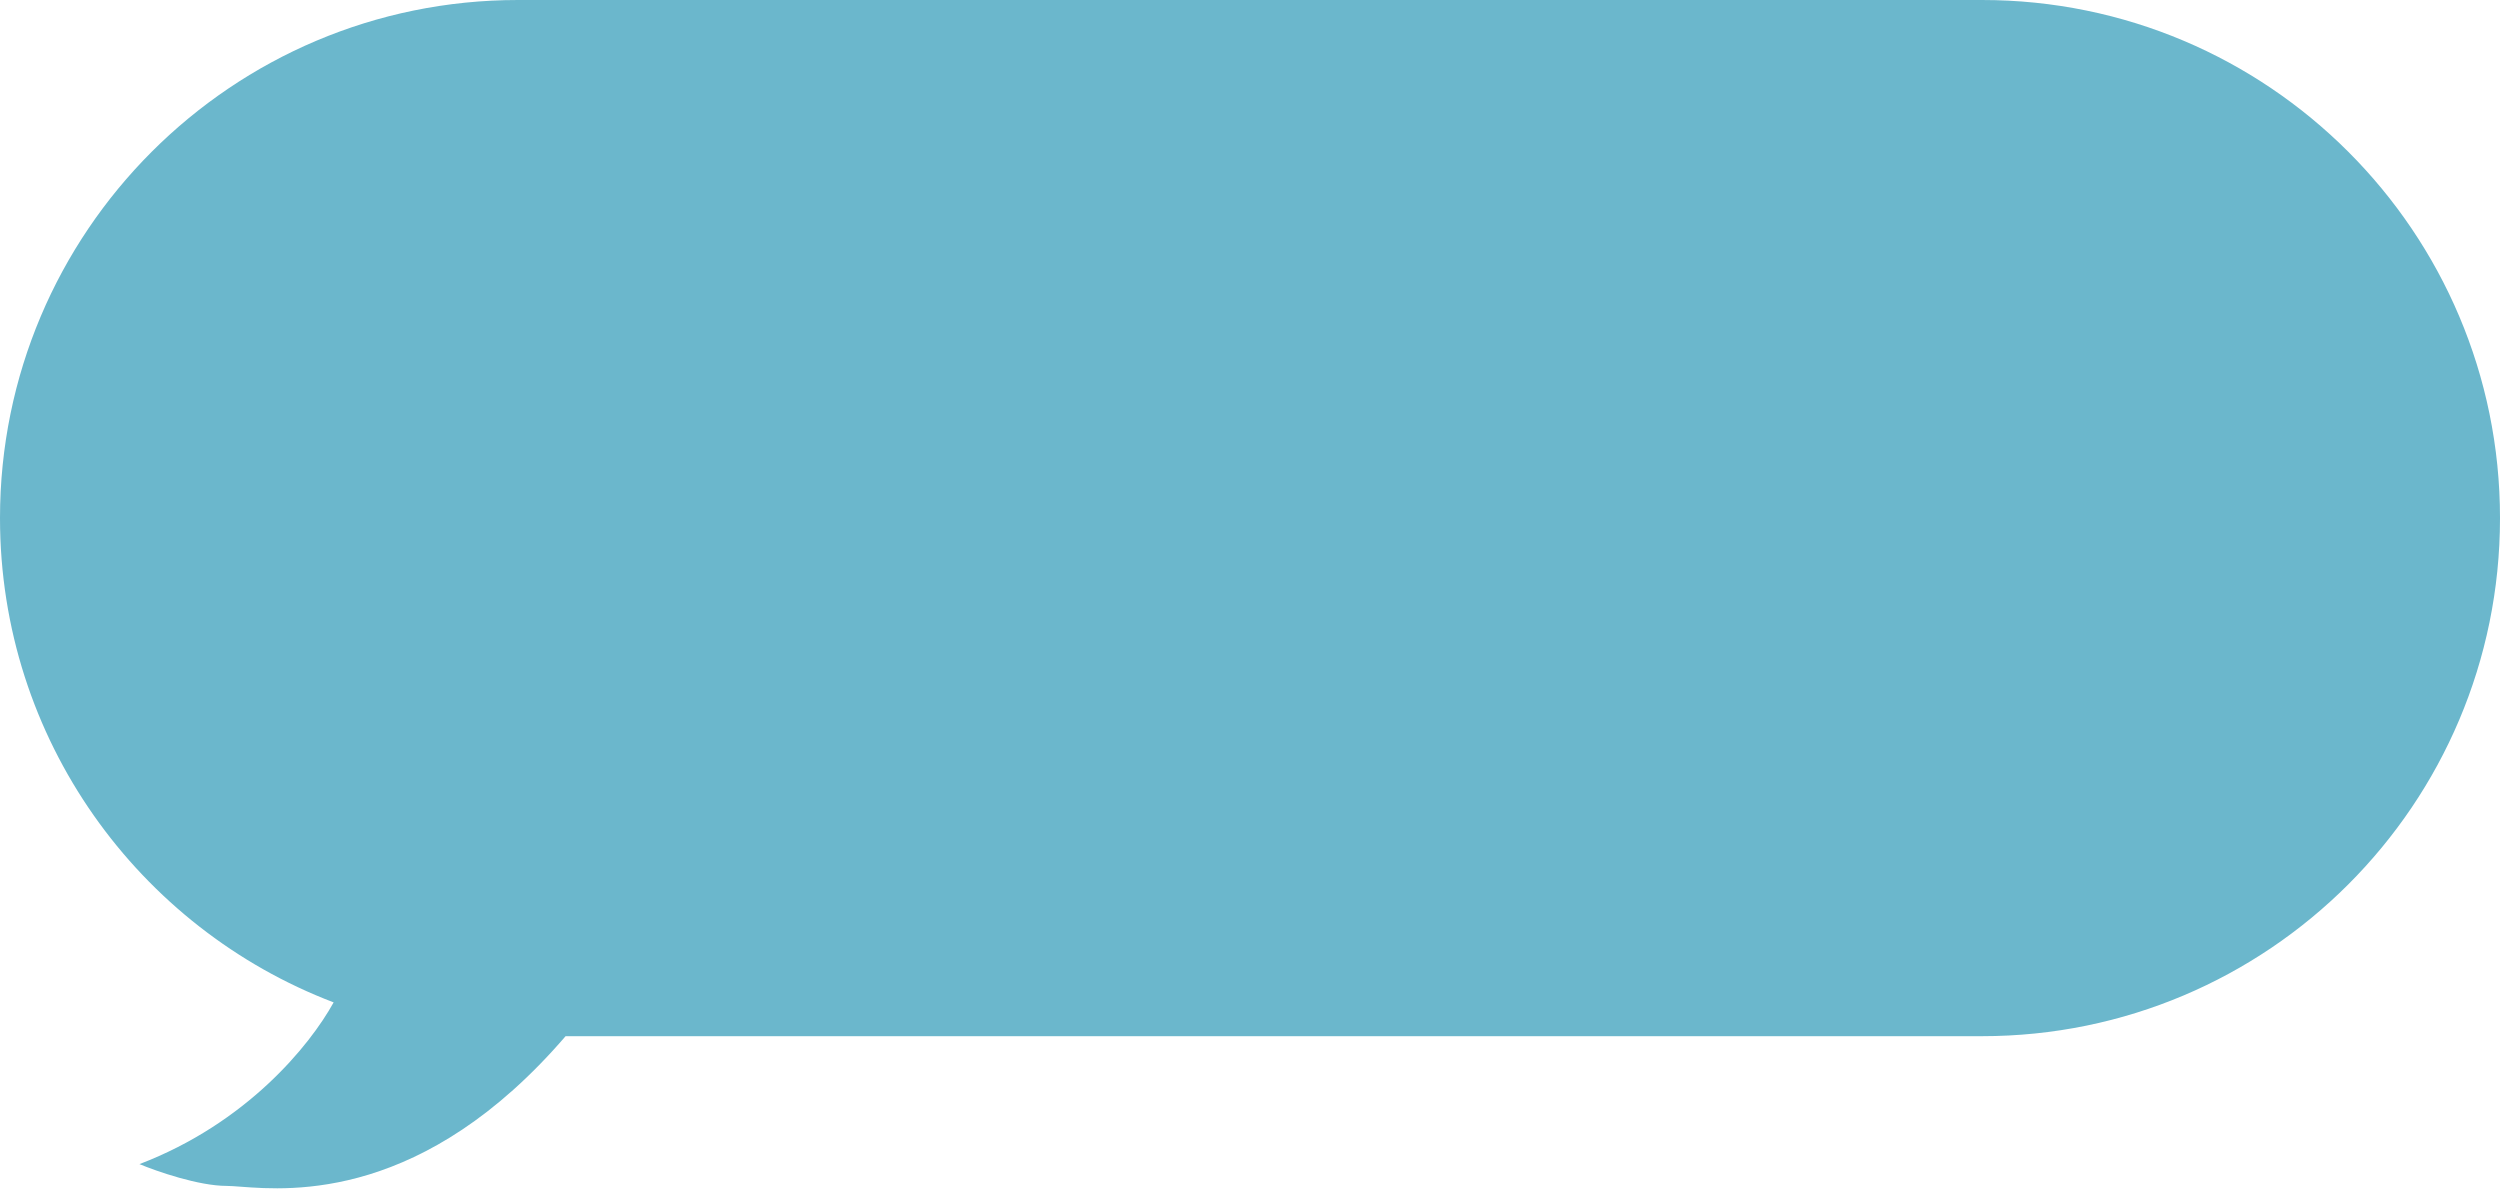 <?xml version="1.0" encoding="UTF-8"?> <svg xmlns="http://www.w3.org/2000/svg" width="152" height="73" viewBox="0 0 152 73" fill="none"> <path fill-rule="evenodd" clip-rule="evenodd" d="M120.5 0C137.897 0 152 14.103 152 31.5C152 48.897 137.897 63 120.5 63H34.388C25.791 72.992 17.707 72.383 14.633 72.152C14.28 72.125 13.993 72.103 13.779 72.103C12.083 72.103 9.539 71.22 8.479 70.778C14.996 68.287 18.826 63.586 20.285 60.945C8.425 56.425 0 44.946 0 31.5C0 14.103 14.103 0 31.5 0H120.5Z" fill="#6BB7CC"></path> </svg> 